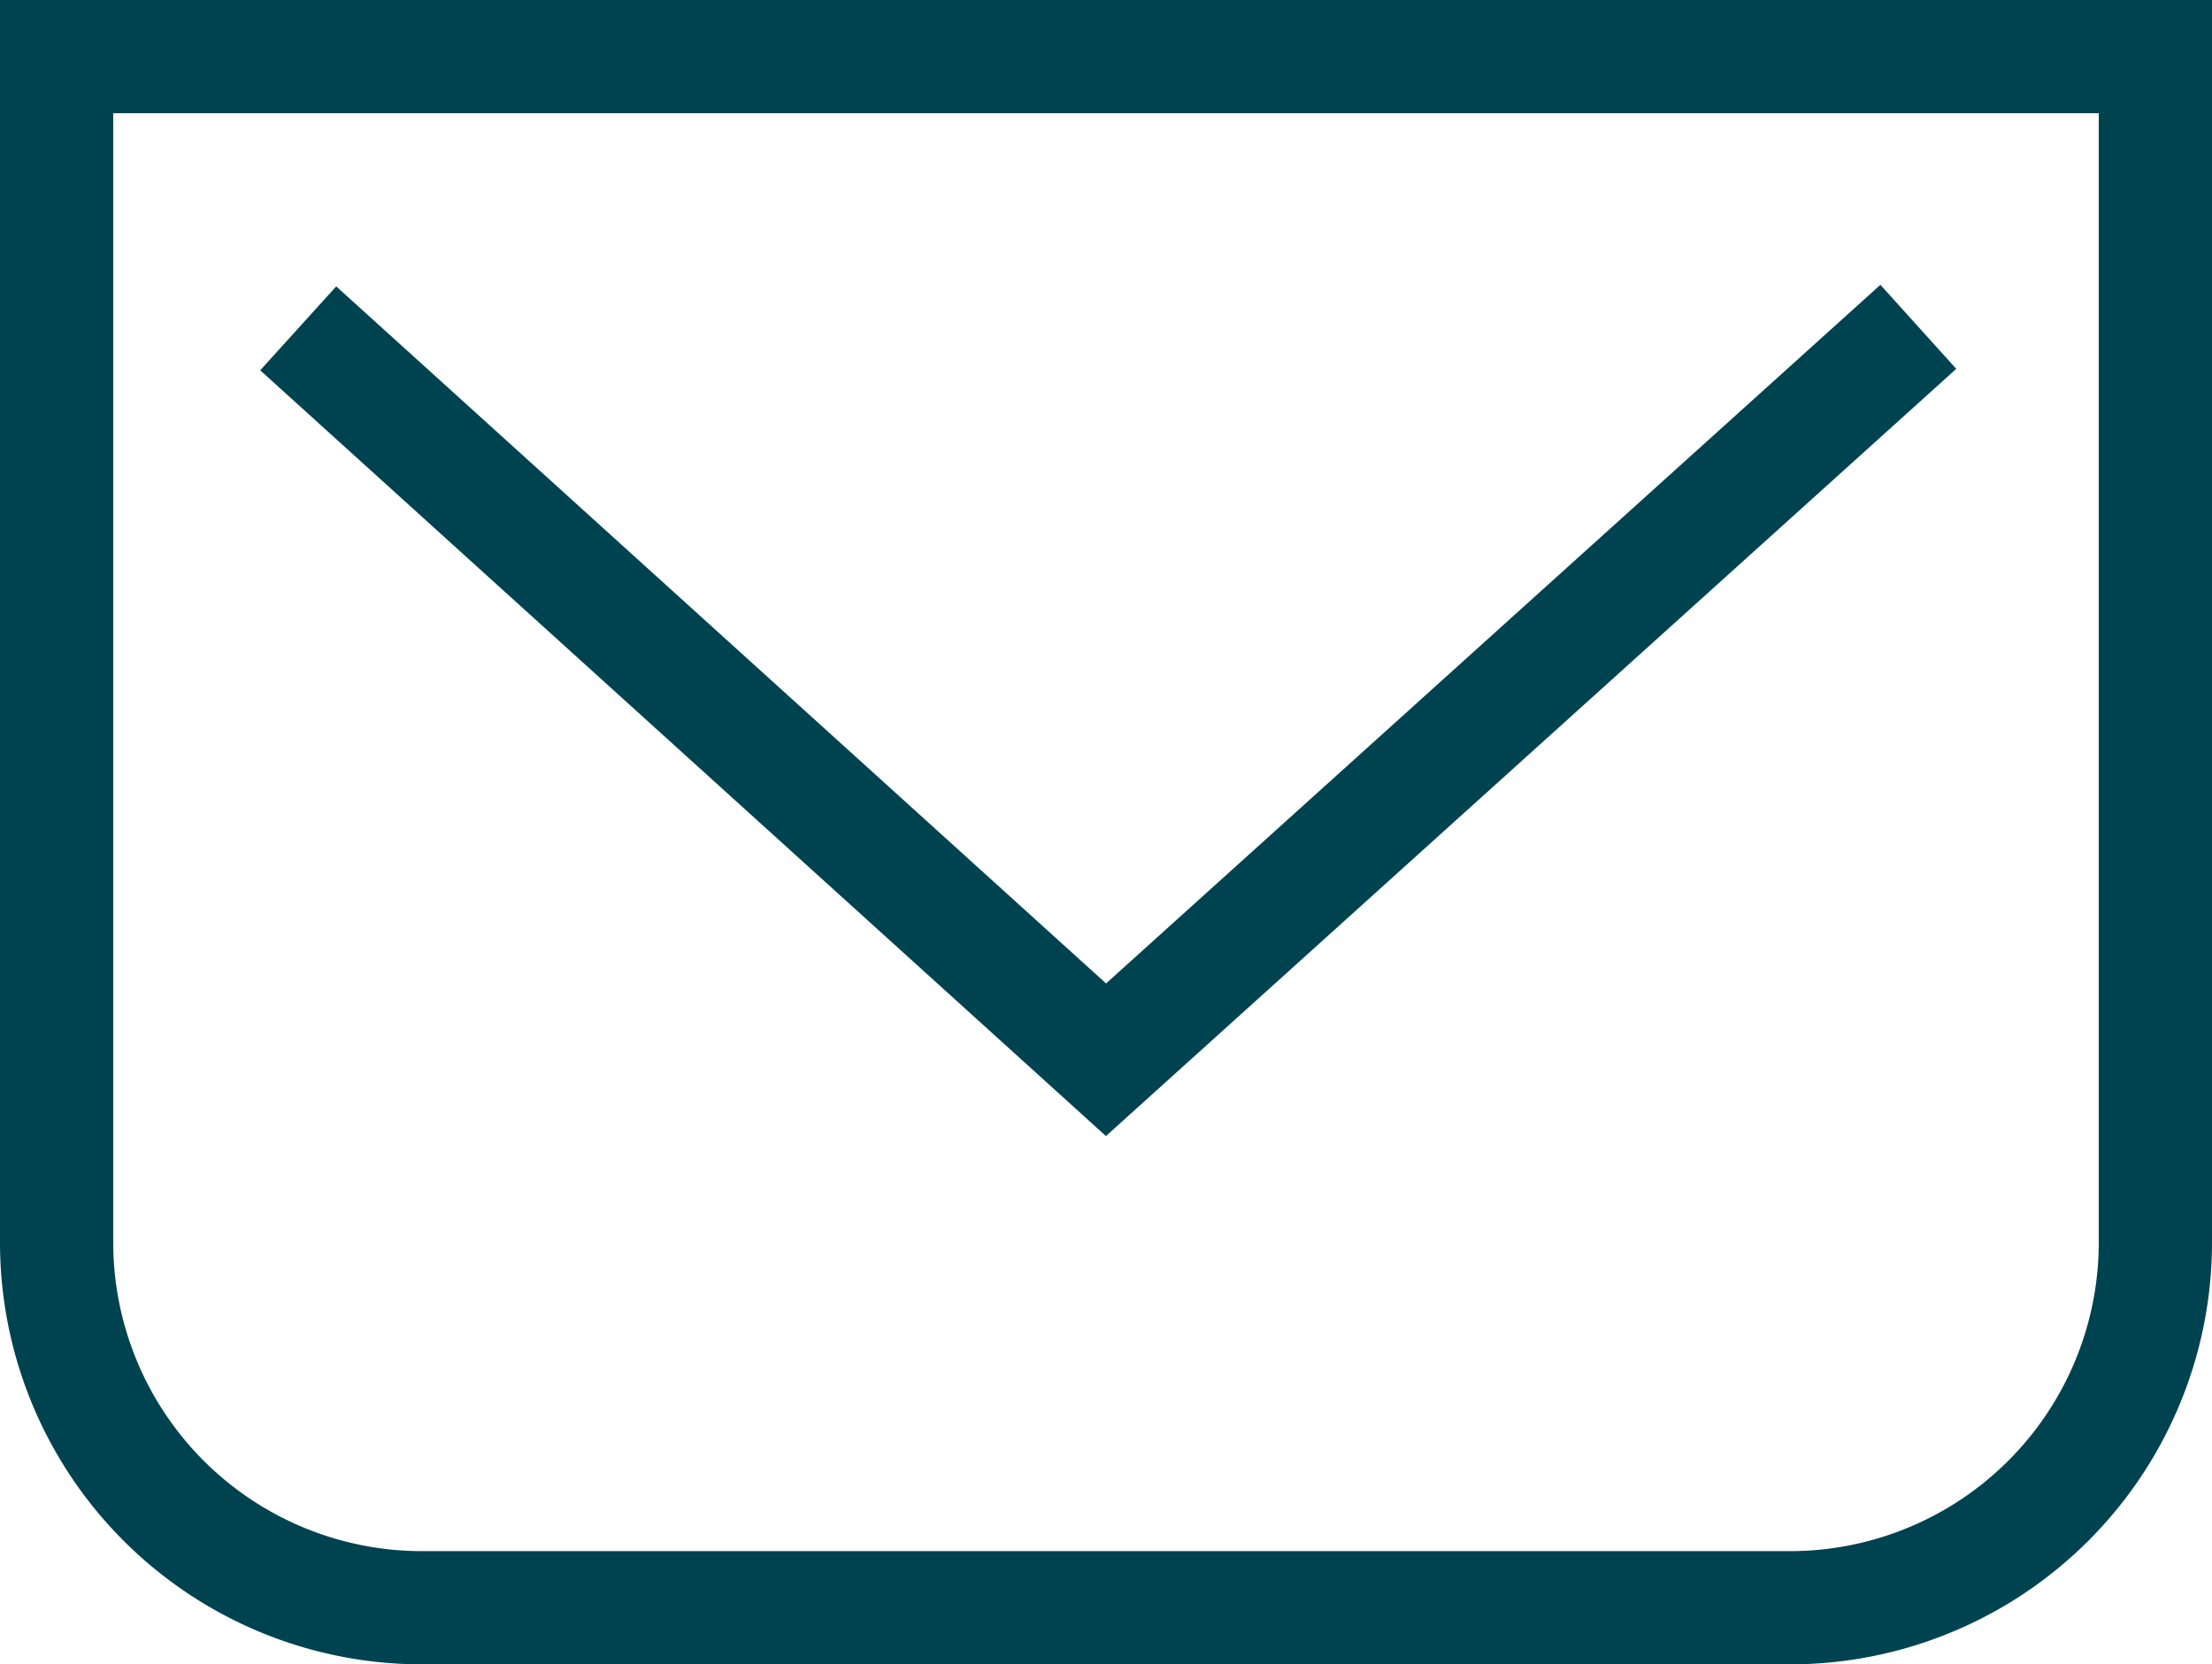 <?xml version="1.0" encoding="UTF-8"?> <svg xmlns="http://www.w3.org/2000/svg" viewBox="0 0 29.3 22.05"><defs><style>.cls-1{fill:none;stroke:#004350;stroke-miterlimit:10;stroke-width:1.5px;}</style></defs><g id="Шар_2" data-name="Шар 2"><g id="Ebene_4" data-name="Ebene 4"><g id="Mail"><path class="cls-1" d="M23.71,21.3H5.58A4.84,4.84,0,0,1,.75,16.46V.75h27.8V16.46A4.84,4.84,0,0,1,23.71,21.3Z"></path><polyline class="cls-1" points="3.95 4.35 14.65 14.04 25.41 4.33"></polyline></g></g></g></svg> 